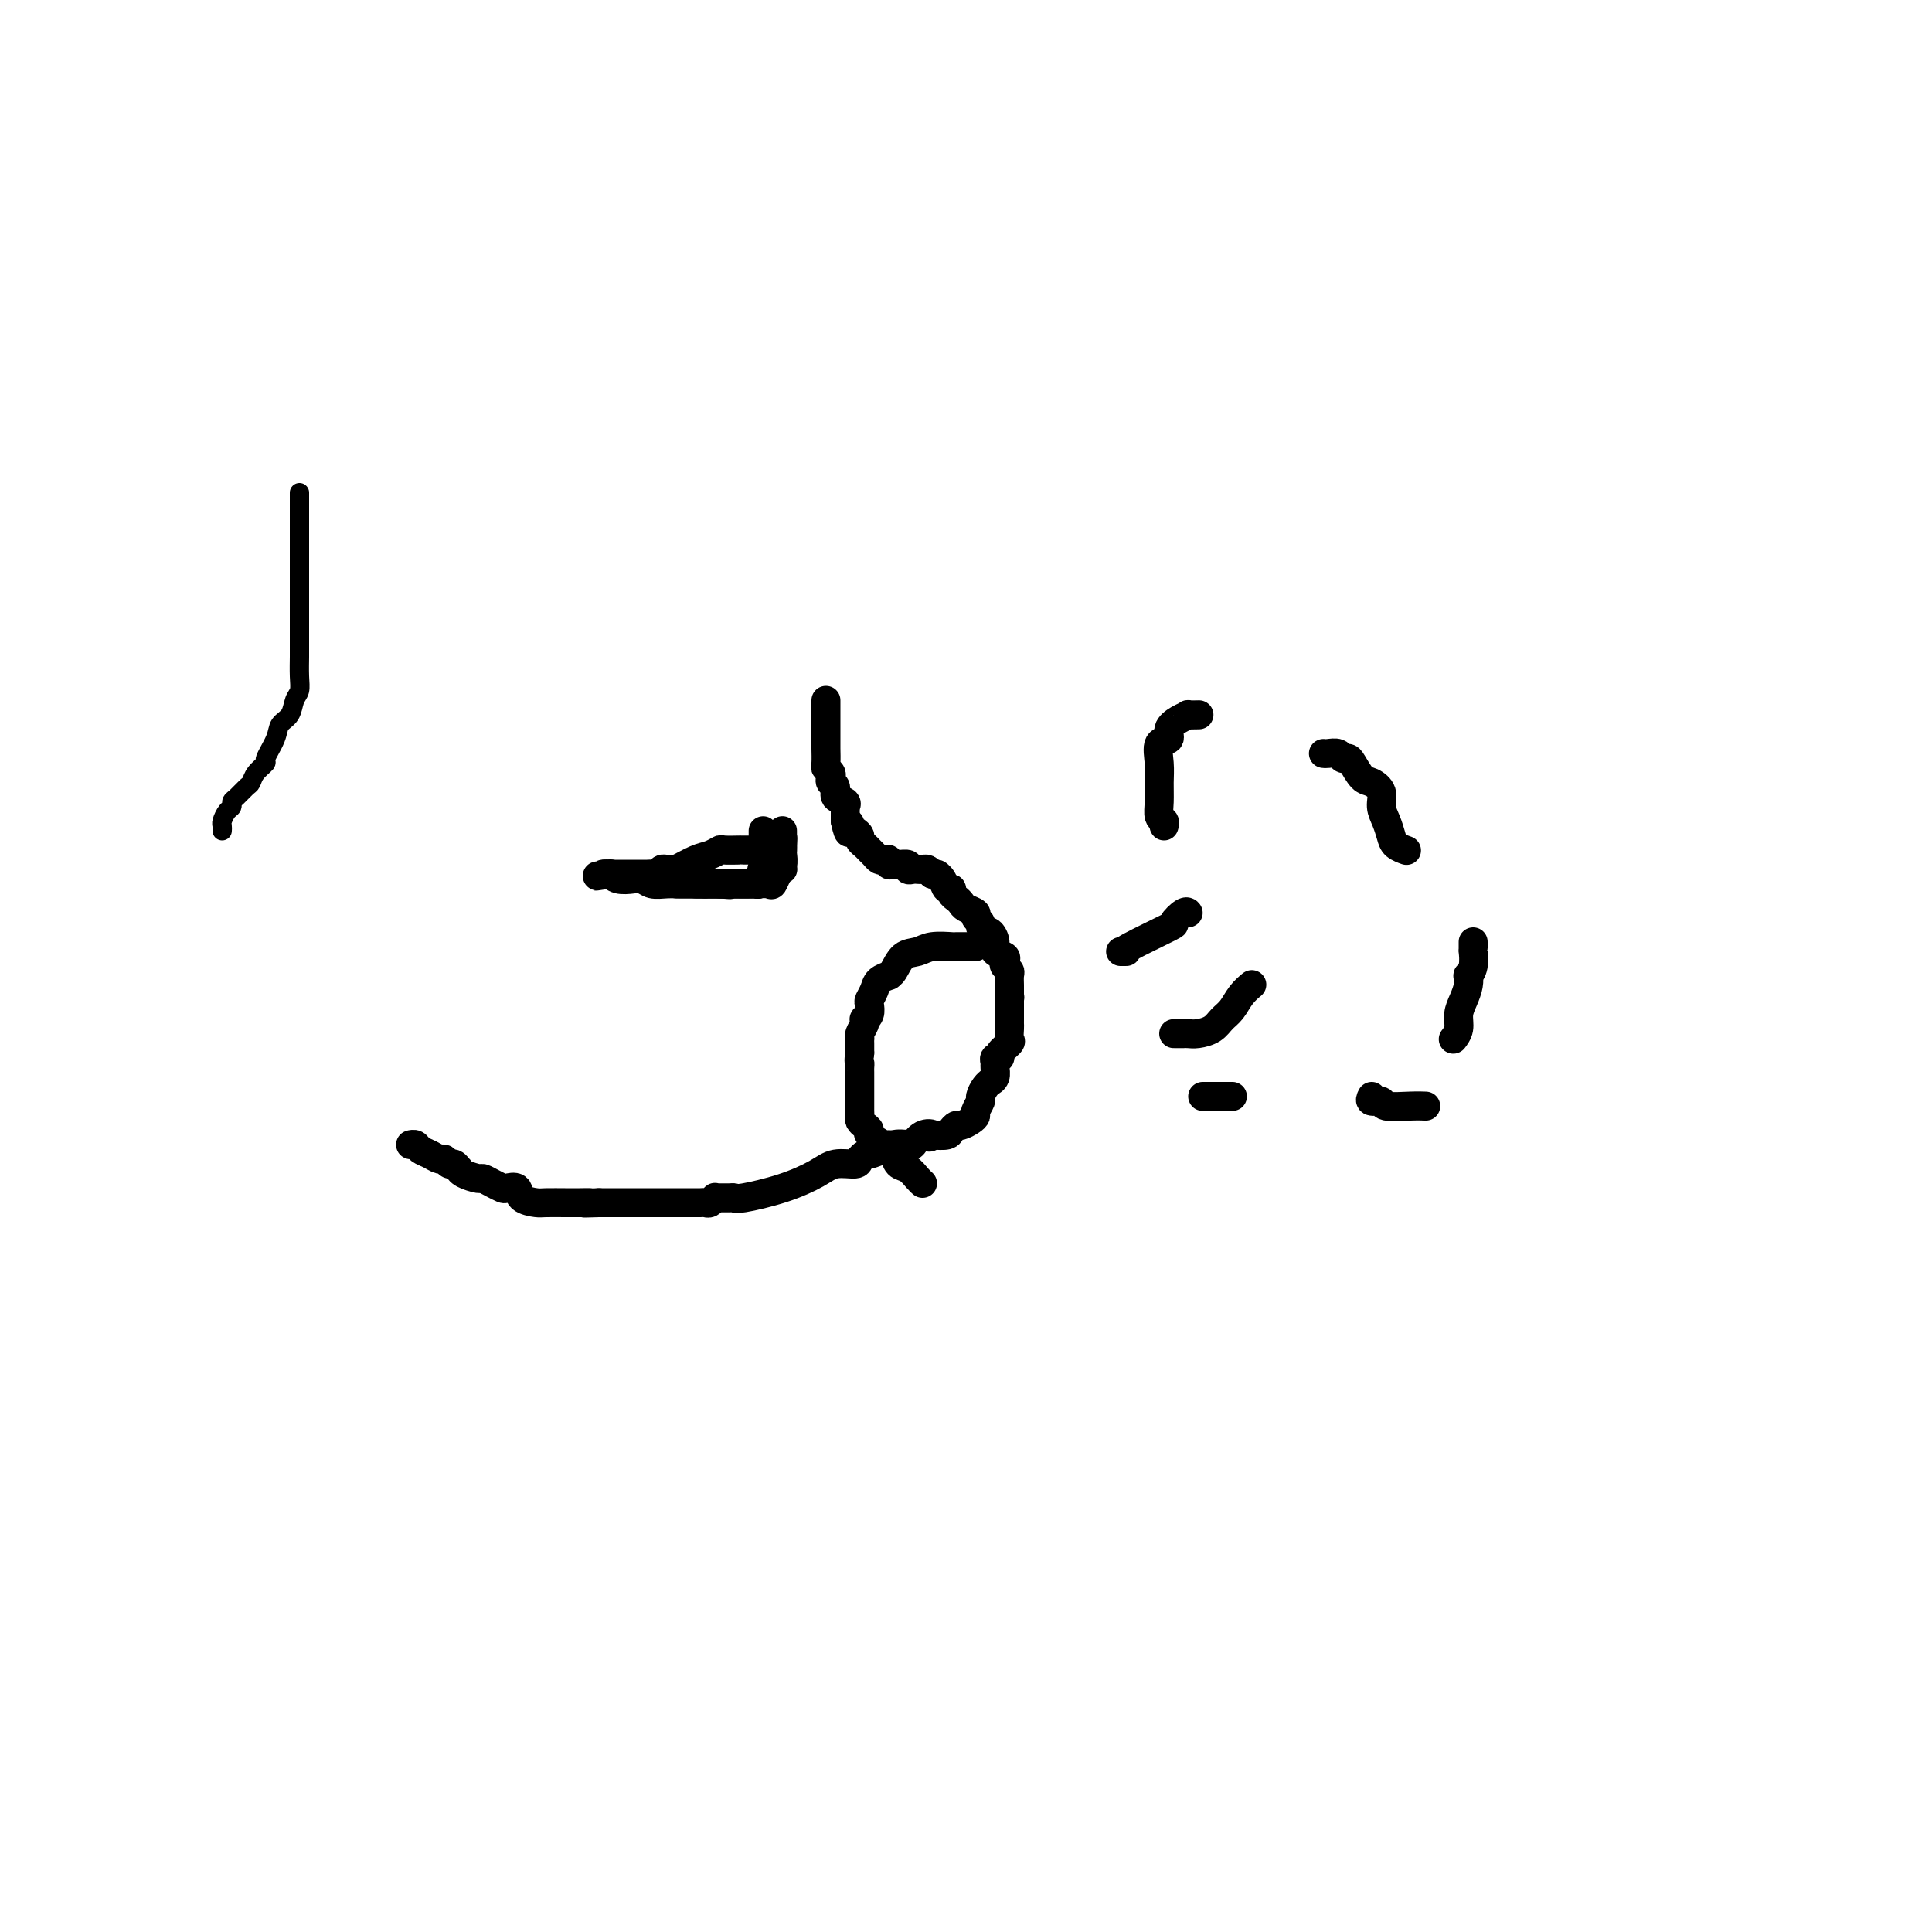 <svg viewBox='0 0 400 400' version='1.1' xmlns='http://www.w3.org/2000/svg' xmlns:xlink='http://www.w3.org/1999/xlink'><g fill='none' stroke='#000000' stroke-width='6' stroke-linecap='round' stroke-linejoin='round'><path d='M171,145c0.000,0.394 0.000,0.788 0,1c-0.000,0.212 -0.000,0.242 0,1c0.000,0.758 0.000,2.245 0,3c-0.000,0.755 -0.000,0.778 0,1c0.000,0.222 0.000,0.644 0,1c-0.000,0.356 -0.001,0.644 0,1c0.001,0.356 0.004,0.778 0,1c-0.004,0.222 -0.015,0.245 0,1c0.015,0.755 0.055,2.244 0,3c-0.055,0.756 -0.207,0.779 0,1c0.207,0.221 0.771,0.640 1,1c0.229,0.360 0.121,0.659 0,1c-0.121,0.341 -0.257,0.722 0,1c0.257,0.278 0.906,0.452 1,1c0.094,0.548 -0.367,1.470 0,2c0.367,0.530 1.562,0.670 2,1c0.438,0.330 0.117,0.851 0,1c-0.117,0.149 -0.032,-0.075 0,0c0.032,0.075 0.009,0.450 0,1c-0.009,0.550 -0.005,1.275 0,2'/><path d='M175,170c0.857,4.107 0.999,1.874 1,1c0.001,-0.874 -0.140,-0.389 0,0c0.140,0.389 0.562,0.682 1,1c0.438,0.318 0.891,0.662 1,1c0.109,0.338 -0.125,0.669 0,1c0.125,0.331 0.611,0.663 1,1c0.389,0.337 0.683,0.678 1,1c0.317,0.322 0.659,0.626 1,1c0.341,0.374 0.683,0.818 1,1c0.317,0.182 0.608,0.102 1,0c0.392,-0.102 0.883,-0.224 1,0c0.117,0.224 -0.141,0.796 0,1c0.141,0.204 0.682,0.041 1,0c0.318,-0.041 0.414,0.042 1,0c0.586,-0.042 1.663,-0.207 2,0c0.337,0.207 -0.064,0.787 0,1c0.064,0.213 0.595,0.060 1,0c0.405,-0.060 0.686,-0.026 1,0c0.314,0.026 0.661,0.046 1,0c0.339,-0.046 0.668,-0.156 1,0c0.332,0.156 0.666,0.578 1,1'/><path d='M193,181c2.034,0.592 1.119,0.070 1,0c-0.119,-0.070 0.560,0.310 1,1c0.440,0.690 0.643,1.691 1,2c0.357,0.309 0.868,-0.072 1,0c0.132,0.072 -0.114,0.597 0,1c0.114,0.403 0.590,0.685 1,1c0.410,0.315 0.755,0.662 1,1c0.245,0.338 0.391,0.668 1,1c0.609,0.332 1.683,0.668 2,1c0.317,0.332 -0.123,0.662 0,1c0.123,0.338 0.808,0.685 1,1c0.192,0.315 -0.108,0.599 0,1c0.108,0.401 0.625,0.919 1,1c0.375,0.081 0.609,-0.277 1,0c0.391,0.277 0.941,1.187 1,2c0.059,0.813 -0.373,1.527 0,2c0.373,0.473 1.550,0.703 2,1c0.450,0.297 0.173,0.661 0,1c-0.173,0.339 -0.243,0.654 0,1c0.243,0.346 0.797,0.722 1,1c0.203,0.278 0.054,0.456 0,1c-0.054,0.544 -0.015,1.454 0,2c0.015,0.546 0.004,0.727 0,1c-0.004,0.273 -0.002,0.636 0,1'/><path d='M209,206c0.155,1.181 0.041,0.134 0,0c-0.041,-0.134 -0.011,0.646 0,1c0.011,0.354 0.002,0.284 0,1c-0.002,0.716 0.001,2.218 0,3c-0.001,0.782 -0.008,0.843 0,1c0.008,0.157 0.031,0.410 0,1c-0.031,0.590 -0.117,1.516 0,2c0.117,0.484 0.438,0.525 0,1c-0.438,0.475 -1.634,1.383 -2,2c-0.366,0.617 0.099,0.942 0,1c-0.099,0.058 -0.763,-0.152 -1,0c-0.237,0.152 -0.049,0.667 0,1c0.049,0.333 -0.042,0.483 0,1c0.042,0.517 0.217,1.399 0,2c-0.217,0.601 -0.828,0.919 -1,1c-0.172,0.081 0.094,-0.077 0,0c-0.094,0.077 -0.546,0.388 -1,1c-0.454,0.612 -0.908,1.526 -1,2c-0.092,0.474 0.179,0.509 0,1c-0.179,0.491 -0.807,1.437 -1,2c-0.193,0.563 0.050,0.742 0,1c-0.050,0.258 -0.393,0.595 -1,1c-0.607,0.405 -1.478,0.879 -2,1c-0.522,0.121 -0.697,-0.112 -1,0c-0.303,0.112 -0.735,0.569 -1,1c-0.265,0.431 -0.361,0.838 -1,1c-0.639,0.162 -1.819,0.081 -3,0'/><path d='M193,235c-1.302,0.806 -0.058,0.320 0,0c0.058,-0.320 -1.070,-0.474 -2,0c-0.930,0.474 -1.662,1.576 -2,2c-0.338,0.424 -0.283,0.170 -1,0c-0.717,-0.170 -2.205,-0.257 -3,0c-0.795,0.257 -0.896,0.856 -1,1c-0.104,0.144 -0.210,-0.168 -1,0c-0.790,0.168 -2.262,0.814 -3,1c-0.738,0.186 -0.740,-0.089 -1,0c-0.260,0.089 -0.778,0.541 -1,1c-0.222,0.459 -0.147,0.926 -1,1c-0.853,0.074 -2.634,-0.243 -4,0c-1.366,0.243 -2.315,1.046 -4,2c-1.685,0.954 -4.104,2.059 -7,3c-2.896,0.941 -6.268,1.716 -8,2c-1.732,0.284 -1.822,0.075 -2,0c-0.178,-0.075 -0.443,-0.016 -1,0c-0.557,0.016 -1.406,-0.010 -2,0c-0.594,0.010 -0.932,0.055 -1,0c-0.068,-0.055 0.135,-0.211 0,0c-0.135,0.211 -0.608,0.789 -1,1c-0.392,0.211 -0.705,0.057 -1,0c-0.295,-0.057 -0.574,-0.015 -1,0c-0.426,0.015 -0.998,0.004 -2,0c-1.002,-0.004 -2.432,-0.001 -3,0c-0.568,0.001 -0.274,0.000 -1,0c-0.726,-0.000 -2.474,-0.000 -4,0c-1.526,0.000 -2.832,0.000 -4,0c-1.168,-0.000 -2.199,-0.000 -3,0c-0.801,0.000 -1.372,0.000 -2,0c-0.628,-0.000 -1.314,-0.000 -2,0'/><path d='M124,249c-5.005,0.155 -2.518,0.041 -2,0c0.518,-0.041 -0.934,-0.011 -2,0c-1.066,0.011 -1.746,0.001 -2,0c-0.254,-0.001 -0.080,0.006 -1,0c-0.920,-0.006 -2.933,-0.026 -4,0c-1.067,0.026 -1.188,0.099 -2,0c-0.812,-0.099 -2.314,-0.369 -3,-1c-0.686,-0.631 -0.555,-1.623 -1,-2c-0.445,-0.377 -1.465,-0.139 -2,0c-0.535,0.139 -0.584,0.178 -1,0c-0.416,-0.178 -1.197,-0.574 -2,-1c-0.803,-0.426 -1.626,-0.884 -2,-1c-0.374,-0.116 -0.299,0.108 -1,0c-0.701,-0.108 -2.177,-0.550 -3,-1c-0.823,-0.450 -0.994,-0.909 -1,-1c-0.006,-0.091 0.154,0.187 0,0c-0.154,-0.187 -0.621,-0.838 -1,-1c-0.379,-0.162 -0.669,0.164 -1,0c-0.331,-0.164 -0.704,-0.818 -1,-1c-0.296,-0.182 -0.514,0.109 -1,0c-0.486,-0.109 -1.241,-0.618 -2,-1c-0.759,-0.382 -1.523,-0.639 -2,-1c-0.477,-0.361 -0.667,-0.828 -1,-1c-0.333,-0.172 -0.809,-0.049 -1,0c-0.191,0.049 -0.095,0.025 0,0'/><path d='M202,196c-0.369,-0.001 -0.739,-0.001 -1,0c-0.261,0.001 -0.415,0.004 -1,0c-0.585,-0.004 -1.602,-0.014 -2,0c-0.398,0.014 -0.176,0.053 -1,0c-0.824,-0.053 -2.694,-0.196 -4,0c-1.306,0.196 -2.047,0.731 -3,1c-0.953,0.269 -2.119,0.270 -3,1c-0.881,0.730 -1.479,2.187 -2,3c-0.521,0.813 -0.966,0.981 -1,1c-0.034,0.019 0.345,-0.112 0,0c-0.345,0.112 -1.412,0.467 -2,1c-0.588,0.533 -0.697,1.243 -1,2c-0.303,0.757 -0.799,1.561 -1,2c-0.201,0.439 -0.105,0.512 0,1c0.105,0.488 0.221,1.391 0,2c-0.221,0.609 -0.777,0.924 -1,1c-0.223,0.076 -0.112,-0.085 0,0c0.112,0.085 0.226,0.418 0,1c-0.226,0.582 -0.793,1.413 -1,2c-0.207,0.587 -0.056,0.931 0,1c0.056,0.069 0.015,-0.136 0,0c-0.015,0.136 -0.004,0.614 0,1c0.004,0.386 0.001,0.682 0,1c-0.001,0.318 -0.001,0.659 0,1'/><path d='M178,218c-0.309,2.107 -0.083,1.875 0,2c0.083,0.125 0.022,0.607 0,1c-0.022,0.393 -0.006,0.697 0,1c0.006,0.303 0.002,0.605 0,1c-0.002,0.395 -0.000,0.884 0,1c0.000,0.116 0.000,-0.142 0,0c-0.000,0.142 -0.000,0.682 0,1c0.000,0.318 -0.000,0.414 0,1c0.000,0.586 0.000,1.663 0,2c-0.000,0.337 -0.001,-0.064 0,0c0.001,0.064 0.003,0.594 0,1c-0.003,0.406 -0.010,0.686 0,1c0.010,0.314 0.038,0.660 0,1c-0.038,0.340 -0.144,0.673 0,1c0.144,0.327 0.536,0.647 1,1c0.464,0.353 0.999,0.739 1,1c0.001,0.261 -0.532,0.398 0,1c0.532,0.602 2.131,1.671 3,2c0.869,0.329 1.009,-0.082 1,0c-0.009,0.082 -0.168,0.655 0,1c0.168,0.345 0.662,0.460 1,1c0.338,0.540 0.522,1.504 1,2c0.478,0.496 1.252,0.525 2,1c0.748,0.475 1.471,1.397 2,2c0.529,0.603 0.866,0.887 1,1c0.134,0.113 0.067,0.057 0,0'/><path d='M160,176c-0.333,0.000 -0.667,0.000 -1,0c-0.333,-0.000 -0.666,-0.000 -1,0c-0.334,0.000 -0.668,0.000 -1,0c-0.332,-0.000 -0.660,-0.000 -1,0c-0.340,0.000 -0.690,0.000 -1,0c-0.310,-0.000 -0.579,-0.001 -1,0c-0.421,0.001 -0.994,0.004 -1,0c-0.006,-0.004 0.555,-0.013 0,0c-0.555,0.013 -2.226,0.050 -3,0c-0.774,-0.050 -0.651,-0.185 -1,0c-0.349,0.185 -1.168,0.691 -2,1c-0.832,0.309 -1.676,0.422 -3,1c-1.324,0.578 -3.128,1.623 -4,2c-0.872,0.377 -0.811,0.087 -1,0c-0.189,-0.087 -0.627,0.029 -1,0c-0.373,-0.029 -0.679,-0.204 -1,0c-0.321,0.204 -0.656,0.787 -1,1c-0.344,0.213 -0.698,0.057 -1,0c-0.302,-0.057 -0.553,-0.015 -1,0c-0.447,0.015 -1.089,0.004 -2,0c-0.911,-0.004 -2.091,-0.001 -3,0c-0.909,0.001 -1.545,0.000 -2,0c-0.455,-0.000 -0.727,-0.000 -1,0'/><path d='M126,181c-5.189,0.769 -1.160,0.192 0,0c1.160,-0.192 -0.548,0.000 -1,0c-0.452,-0.000 0.353,-0.192 1,0c0.647,0.192 1.135,0.770 2,1c0.865,0.230 2.108,0.114 3,0c0.892,-0.114 1.433,-0.227 2,0c0.567,0.227 1.161,0.793 2,1c0.839,0.207 1.922,0.056 3,0c1.078,-0.056 2.151,-0.015 3,0c0.849,0.015 1.475,0.004 2,0c0.525,-0.004 0.949,-0.001 1,0c0.051,0.001 -0.271,0.000 0,0c0.271,-0.000 1.134,-0.000 2,0c0.866,0.000 1.733,0.000 2,0c0.267,-0.000 -0.067,-0.000 0,0c0.067,0.000 0.533,0.000 1,0'/><path d='M149,183c3.737,0.309 1.579,0.083 1,0c-0.579,-0.083 0.422,-0.022 1,0c0.578,0.022 0.732,0.006 1,0c0.268,-0.006 0.650,-0.002 1,0c0.350,0.002 0.667,0.001 1,0c0.333,-0.001 0.681,-0.003 1,0c0.319,0.003 0.609,0.012 1,0c0.391,-0.012 0.883,-0.046 1,0c0.117,0.046 -0.141,0.170 0,0c0.141,-0.170 0.683,-0.636 1,-1c0.317,-0.364 0.411,-0.626 1,-1c0.589,-0.374 1.675,-0.859 2,-1c0.325,-0.141 -0.109,0.063 0,0c0.109,-0.063 0.761,-0.394 1,-1c0.239,-0.606 0.064,-1.486 0,-2c-0.064,-0.514 -0.017,-0.662 0,-1c0.017,-0.338 0.005,-0.866 0,-1c-0.005,-0.134 -0.001,0.127 0,0c0.001,-0.127 0.000,-0.642 0,-1c-0.000,-0.358 -0.000,-0.558 0,-1c0.000,-0.442 0.000,-1.126 0,-1c-0.000,0.126 -0.000,1.063 0,2'/><path d='M162,174c0.154,-0.928 0.038,-0.247 0,1c-0.038,1.247 0.000,3.060 0,4c-0.000,0.940 -0.040,1.008 0,1c0.040,-0.008 0.161,-0.093 0,0c-0.161,0.093 -0.603,0.365 -1,1c-0.397,0.635 -0.749,1.634 -1,2c-0.251,0.366 -0.399,0.098 -1,0c-0.601,-0.098 -1.653,-0.026 -2,0c-0.347,0.026 0.013,0.007 0,0c-0.013,-0.007 -0.399,-0.002 -1,0c-0.601,0.002 -1.418,0.001 -2,0c-0.582,-0.001 -0.928,-0.000 -1,0c-0.072,0.000 0.132,0.000 0,0c-0.132,-0.000 -0.599,-0.000 -1,0c-0.401,0.000 -0.737,0.000 -1,0c-0.263,-0.000 -0.452,-0.000 -1,0c-0.548,0.000 -1.455,0.000 -2,0c-0.545,-0.000 -0.727,-0.000 -1,0c-0.273,0.000 -0.636,0.000 -1,0'/><path d='M146,183c-2.328,0.000 -1.147,0.000 -1,0c0.147,0.000 -0.739,0.000 -1,0c-0.261,0.000 0.105,0.000 0,0c-0.105,0.000 -0.680,0.000 -1,0c-0.320,0.000 -0.384,0.000 -1,0c-0.616,0.000 -1.783,0.000 -2,0c-0.217,0.000 0.516,0.000 1,0c0.484,0.000 0.717,0.000 1,0c0.283,0.000 0.615,0.000 1,0c0.385,0.000 0.824,0.000 1,0c0.176,0.000 0.088,0.000 0,0'/><path d='M144,183c1.024,-0.000 1.584,-0.000 2,0c0.416,0.000 0.689,0.000 1,0c0.311,-0.000 0.660,-0.000 1,0c0.340,0.000 0.670,0.000 1,0c0.330,-0.000 0.661,-0.000 1,0c0.339,0.000 0.686,0.000 1,0c0.314,-0.000 0.595,-0.000 1,0c0.405,0.000 0.936,0.001 1,0c0.064,-0.001 -0.337,-0.003 0,0c0.337,0.003 1.414,0.012 2,0c0.586,-0.012 0.683,-0.044 1,0c0.317,0.044 0.855,0.166 1,0c0.145,-0.166 -0.101,-0.619 0,-1c0.101,-0.381 0.551,-0.691 1,-1'/><path d='M158,181c2.166,-0.548 0.580,-0.919 0,-1c-0.580,-0.081 -0.155,0.128 0,0c0.155,-0.128 0.042,-0.594 0,-1c-0.042,-0.406 -0.011,-0.753 0,-1c0.011,-0.247 0.003,-0.395 0,-1c-0.003,-0.605 -0.001,-1.668 0,-2c0.001,-0.332 0.000,0.069 0,0c-0.000,-0.069 -0.000,-0.606 0,-1c0.000,-0.394 0.000,-0.645 0,-1c-0.000,-0.355 -0.000,-0.816 0,-1c0.000,-0.184 0.000,-0.092 0,0'/><path d='M232,197c0.389,0.001 0.778,0.002 1,0c0.222,-0.002 0.276,-0.008 0,0c-0.276,0.008 -0.883,0.030 1,-1c1.883,-1.030 6.256,-3.113 8,-4c1.744,-0.887 0.859,-0.578 1,-1c0.141,-0.422 1.307,-1.575 2,-2c0.693,-0.425 0.912,-0.121 1,0c0.088,0.121 0.044,0.061 0,0'/><path d='M249,227c0.297,0.000 0.595,0.000 1,0c0.405,0.000 0.918,0.000 1,0c0.082,-0.000 -0.267,-0.000 0,0c0.267,0.000 1.149,0.000 2,0c0.851,-0.000 1.672,0.000 2,0c0.328,-0.000 0.164,0.000 0,0'/><path d='M241,171c0.114,-0.374 0.227,-0.749 0,-1c-0.227,-0.251 -0.795,-0.379 -1,-1c-0.205,-0.621 -0.047,-1.734 0,-3c0.047,-1.266 -0.017,-2.685 0,-4c0.017,-1.315 0.115,-2.527 0,-4c-0.115,-1.473 -0.443,-3.207 0,-4c0.443,-0.793 1.658,-0.643 2,-1c0.342,-0.357 -0.188,-1.220 0,-2c0.188,-0.780 1.095,-1.477 2,-2c0.905,-0.523 1.810,-0.872 2,-1c0.190,-0.128 -0.333,-0.034 0,0c0.333,0.034 1.524,0.010 2,0c0.476,-0.010 0.238,-0.005 0,0'/><path d='M274,156c0.220,0.031 0.439,0.062 1,0c0.561,-0.062 1.463,-0.216 2,0c0.537,0.216 0.710,0.803 1,1c0.290,0.197 0.698,0.005 1,0c0.302,-0.005 0.497,0.175 1,1c0.503,0.825 1.315,2.293 2,3c0.685,0.707 1.245,0.654 2,1c0.755,0.346 1.707,1.090 2,2c0.293,0.910 -0.072,1.985 0,3c0.072,1.015 0.580,1.971 1,3c0.420,1.029 0.752,2.131 1,3c0.248,0.869 0.413,1.503 1,2c0.587,0.497 1.596,0.856 2,1c0.404,0.144 0.202,0.072 0,0'/><path d='M305,195c-0.002,0.290 -0.004,0.579 0,1c0.004,0.421 0.015,0.973 0,1c-0.015,0.027 -0.056,-0.471 0,0c0.056,0.471 0.208,1.911 0,3c-0.208,1.089 -0.778,1.828 -1,2c-0.222,0.172 -0.097,-0.221 0,0c0.097,0.221 0.166,1.058 0,2c-0.166,0.942 -0.567,1.990 -1,3c-0.433,1.010 -0.900,1.982 -1,3c-0.100,1.018 0.165,2.082 0,3c-0.165,0.918 -0.762,1.691 -1,2c-0.238,0.309 -0.119,0.155 0,0'/><path d='M284,227c-0.230,0.453 -0.461,0.906 0,1c0.461,0.094 1.612,-0.171 2,0c0.388,0.171 0.013,0.778 1,1c0.987,0.222 3.337,0.060 5,0c1.663,-0.060 2.640,-0.016 3,0c0.360,0.016 0.103,0.005 0,0c-0.103,-0.005 -0.051,-0.002 0,0'/><path d='M243,214c0.329,-0.001 0.658,-0.002 1,0c0.342,0.002 0.696,0.009 1,0c0.304,-0.009 0.557,-0.032 1,0c0.443,0.032 1.077,0.118 2,0c0.923,-0.118 2.136,-0.442 3,-1c0.864,-0.558 1.381,-1.351 2,-2c0.619,-0.649 1.341,-1.153 2,-2c0.659,-0.847 1.254,-2.036 2,-3c0.746,-0.964 1.642,-1.704 2,-2c0.358,-0.296 0.179,-0.148 0,0'/></g>
<g fill='none' stroke='#000000' stroke-width='4' stroke-linecap='round' stroke-linejoin='round'><path d='M62,102c-0.000,0.782 -0.000,1.563 0,2c0.000,0.437 0.000,0.528 0,1c-0.000,0.472 -0.000,1.325 0,3c0.000,1.675 0.000,4.173 0,6c-0.000,1.827 -0.000,2.983 0,4c0.000,1.017 0.000,1.895 0,3c-0.000,1.105 -0.000,2.438 0,4c0.000,1.562 0.001,3.353 0,5c-0.001,1.647 -0.004,3.150 0,4c0.004,0.850 0.013,1.047 0,2c-0.013,0.953 -0.049,2.664 0,4c0.049,1.336 0.183,2.299 0,3c-0.183,0.701 -0.684,1.141 -1,2c-0.316,0.859 -0.447,2.138 -1,3c-0.553,0.862 -1.528,1.309 -2,2c-0.472,0.691 -0.441,1.628 -1,3c-0.559,1.372 -1.707,3.179 -2,4c-0.293,0.821 0.269,0.658 0,1c-0.269,0.342 -1.368,1.191 -2,2c-0.632,0.809 -0.795,1.579 -1,2c-0.205,0.421 -0.450,0.493 -1,1c-0.550,0.507 -1.405,1.449 -2,2c-0.595,0.551 -0.930,0.711 -1,1c-0.070,0.289 0.125,0.707 0,1c-0.125,0.293 -0.570,0.460 -1,1c-0.430,0.540 -0.847,1.453 -1,2c-0.153,0.547 -0.044,0.728 0,1c0.044,0.272 0.022,0.636 0,1'/></g>
</svg>